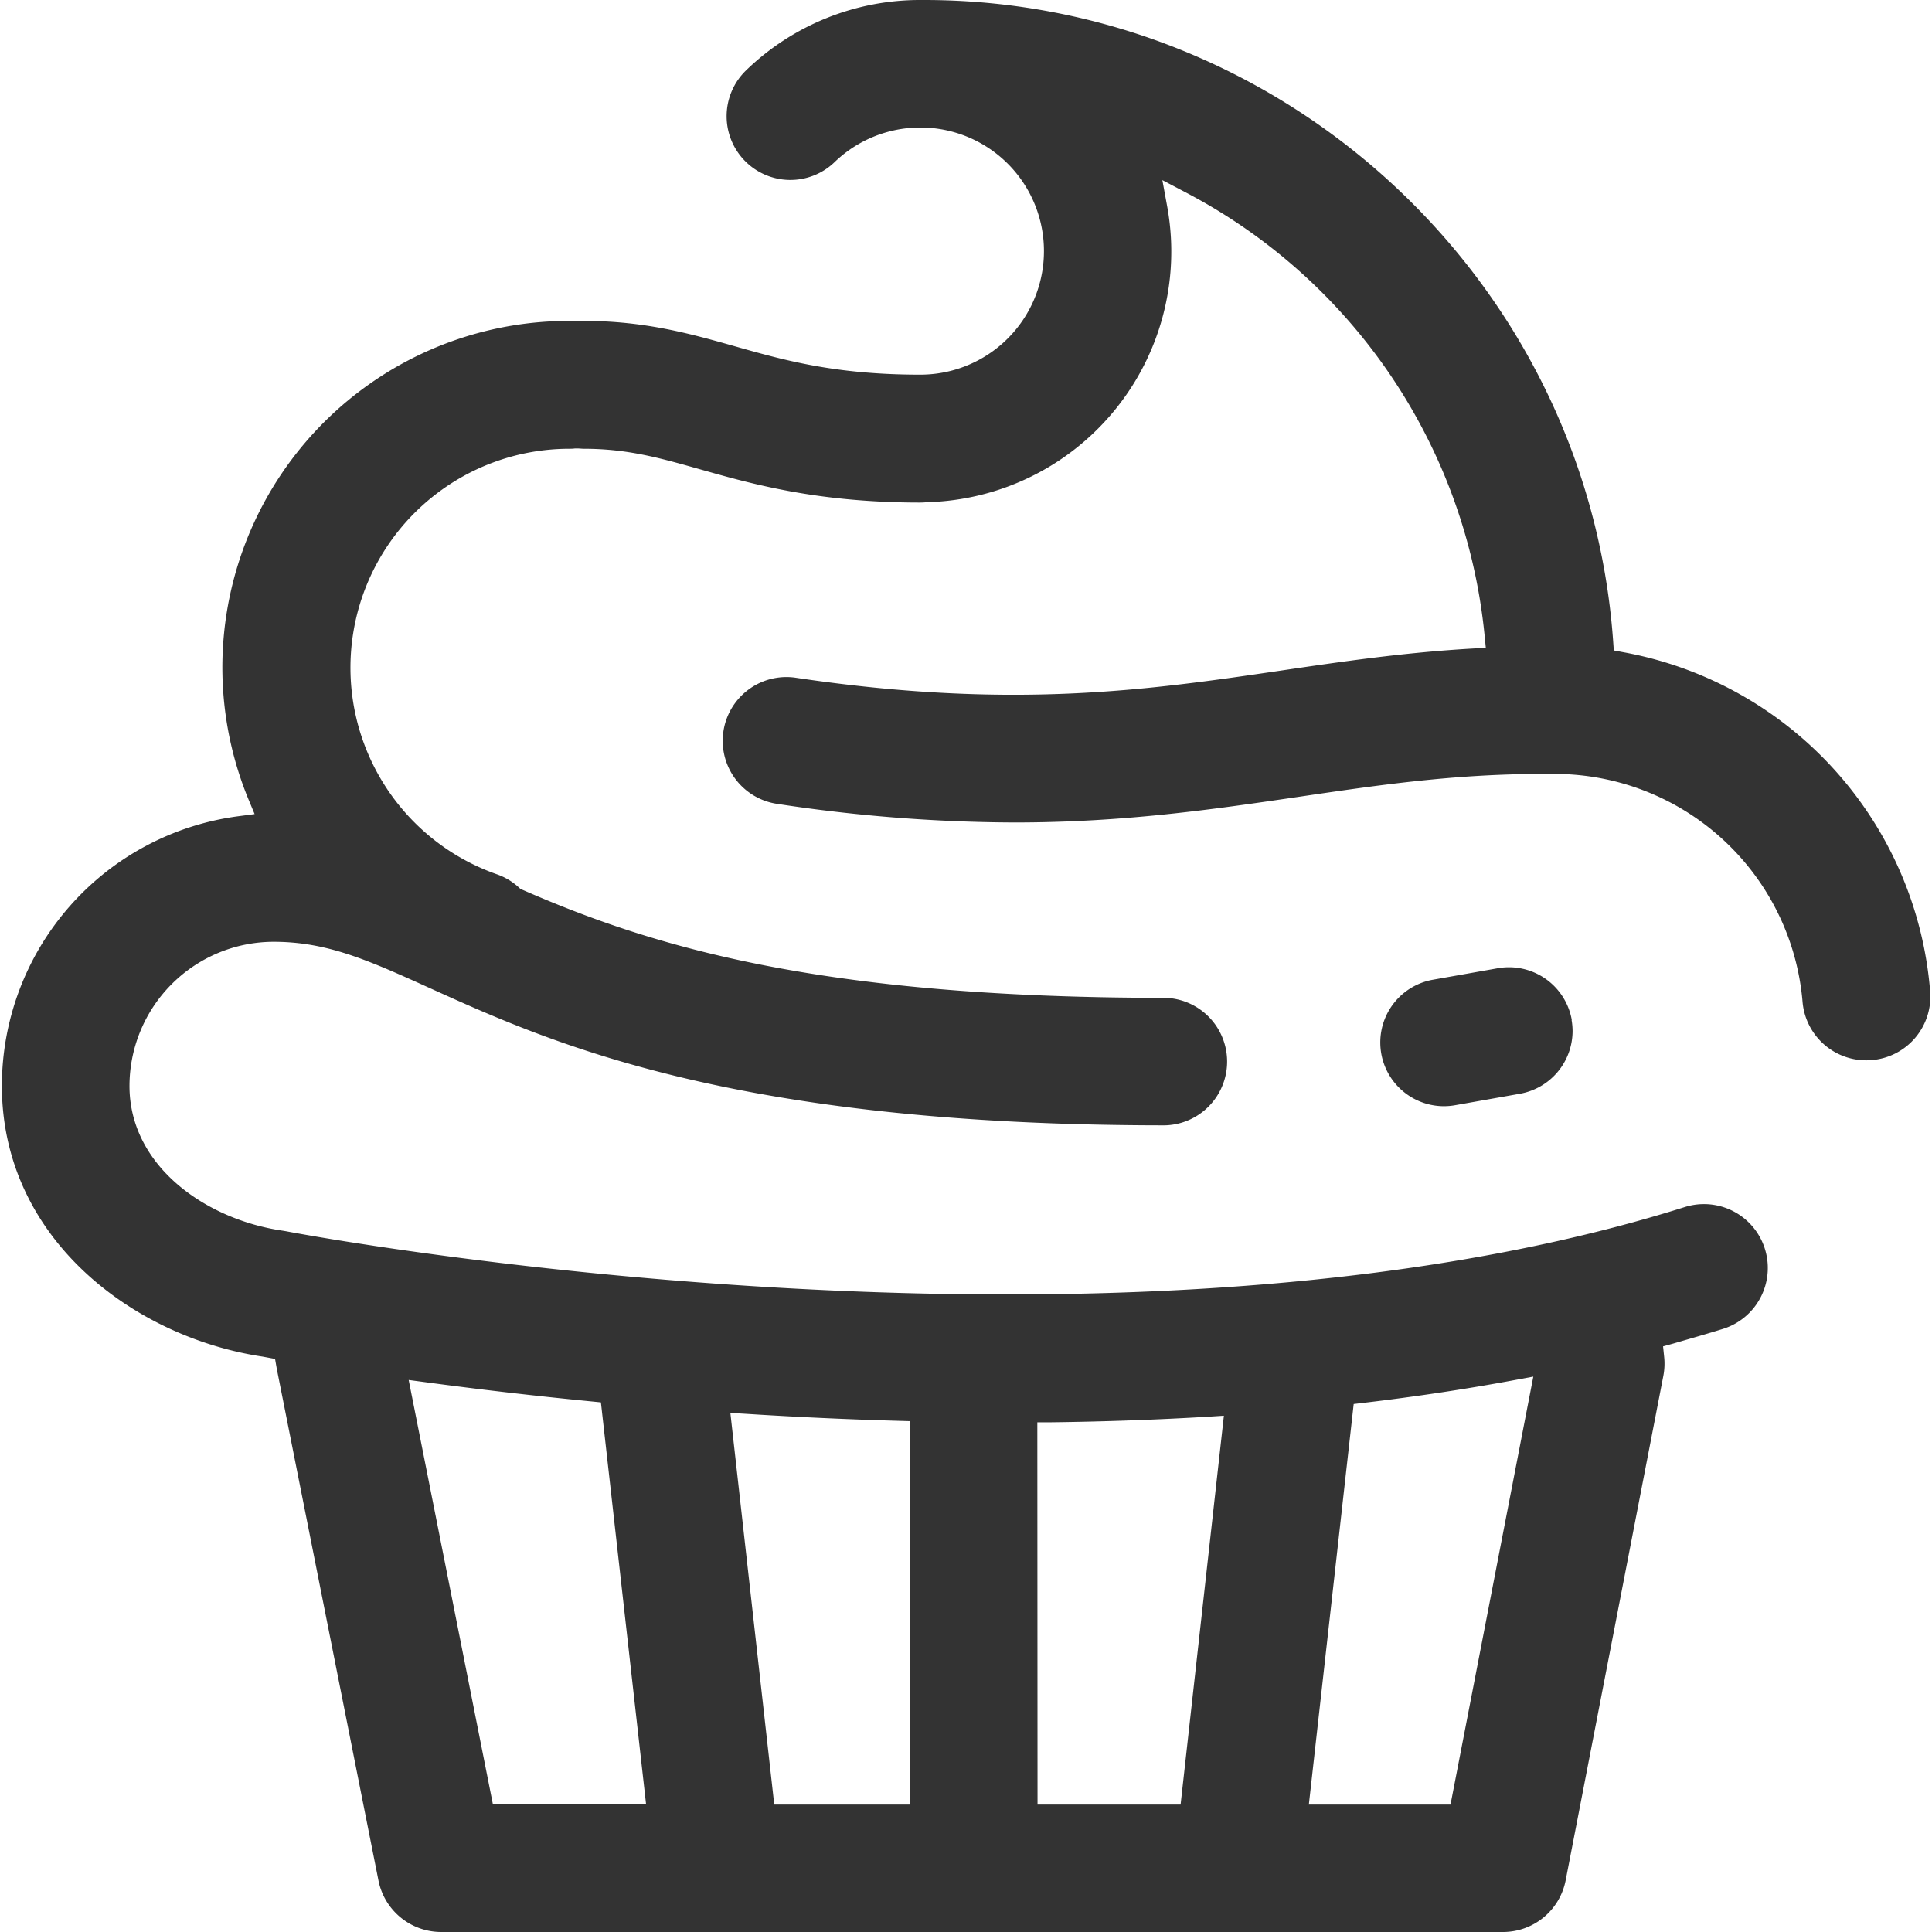 <svg id="_magusasopradele" data-name="_cupcake" width="20" height="20" xmlns="http://www.w3.org/2000/svg" viewBox="0 0 384.03 384.74">
	<path d="M480.32,318.74A12.69,12.69,0,0,0,492,305.09a74.74,74.74,0,0,0-61.07-67.57l-1.93-.36-.14-1.95c-5.16-71.54-65.42-127.58-137.19-127.58h-.76a49.76,49.76,0,0,0-34.7,14,12.69,12.69,0,0,0,17.62,18.28,24.61,24.61,0,1,1,17.08,42.33l-.37,0-.36,0h-.07c-16.49-.09-26.47-2.91-36.11-5.64-8.79-2.48-17.88-5.06-30.09-5.06-.41,0-.84,0-1.28.07l-.24,0-.25,0c-.44,0-.86-.07-1.28-.07a69,69,0,0,0-63.78,95.21l1.25,3-3.27.43A54.19,54.19,0,0,0,108,323.88c0,30.29,26.12,50.05,51.93,53.91l.76.14,1.71.32.35,2L183,482.15a12.74,12.74,0,0,0,12.45,10.22H406.94a12.71,12.71,0,0,0,12.47-10.28l19.46-100.5a12.79,12.79,0,0,0,.16-3.71l-.22-2.13,2.06-.57c3.43-1,6.75-1.94,9.89-2.92A12.69,12.69,0,1,0,443.15,348C406.44,359.57,361,365.41,308,365.41h0c-77.32,0-142.82-12.47-143.47-12.6l-.61-.1c-15.16-2.18-30.51-12.78-30.51-28.83a28.74,28.74,0,0,1,28.7-28.7c10.74,0,18.92,3.7,31.31,9.31,24,10.85,60.22,27.24,146.23,27.24a12.7,12.7,0,0,0,0-25.39c-69.15,0-102.4-10.35-128-21.52l-.39-.17-.31-.29a12.65,12.65,0,0,0-4.4-2.63A43.6,43.6,0,0,1,220.84,197c.42,0,.84,0,1.28-.06l.25,0,.24,0c.44,0,.87.06,1.28.06,8.69,0,15.09,1.81,23.18,4.1,10.4,2.94,23.35,6.61,43.82,6.61a13.17,13.17,0,0,0,1.36-.08h.18a49.93,49.93,0,0,0,47.61-59l-.94-5.13,4.62,2.43a112,112,0,0,1,59.53,88.07l.26,2.63-2.63.15c-13.7.79-26.13,2.62-38.16,4.39-26.29,3.86-53.47,7.85-96.61,1.43a12.69,12.69,0,0,0-3.74,25.11,319.21,319.21,0,0,0,47.22,3.71c21.87,0,39.63-2.61,56.81-5.13,15.89-2.34,30.87-4.54,48.58-4.54.35,0,.7,0,1-.05l.21,0,.2,0c.34,0,.69.05,1,.05a49.57,49.57,0,0,1,49.2,45.41A12.73,12.73,0,0,0,480.32,318.74ZM377.2,387.23l2-.24c10.36-1.22,20.49-2.75,30.11-4.54l3.66-.68L396.48,467H368.27Zm-63,3.64,2.5,0c10.84-.13,21.49-.51,31.65-1.12l3-.19L342.73,467H314.24Zm-58.07-1.69,3.05.19c9.06.54,18.2.95,27.17,1.2l2.46.07V467h-27l-8.74-78Zm-63.6-6.27c10.73,1.44,21.76,2.72,32.76,3.79l2,.2,9,80.08h-30.5l-16.78-84.54Zm228.06-72.17h0a12.82,12.82,0,0,1,.2,2.22,12.71,12.71,0,0,1-10.49,12.48l-12.94,2.29a13,13,0,0,1-2.23.19A12.69,12.69,0,0,1,393,302.73l12.94-2.29A12.71,12.71,0,0,1,420.63,310.74Z" transform="translate(-107.98 -107.63)" fill="#333"/>
</svg>
